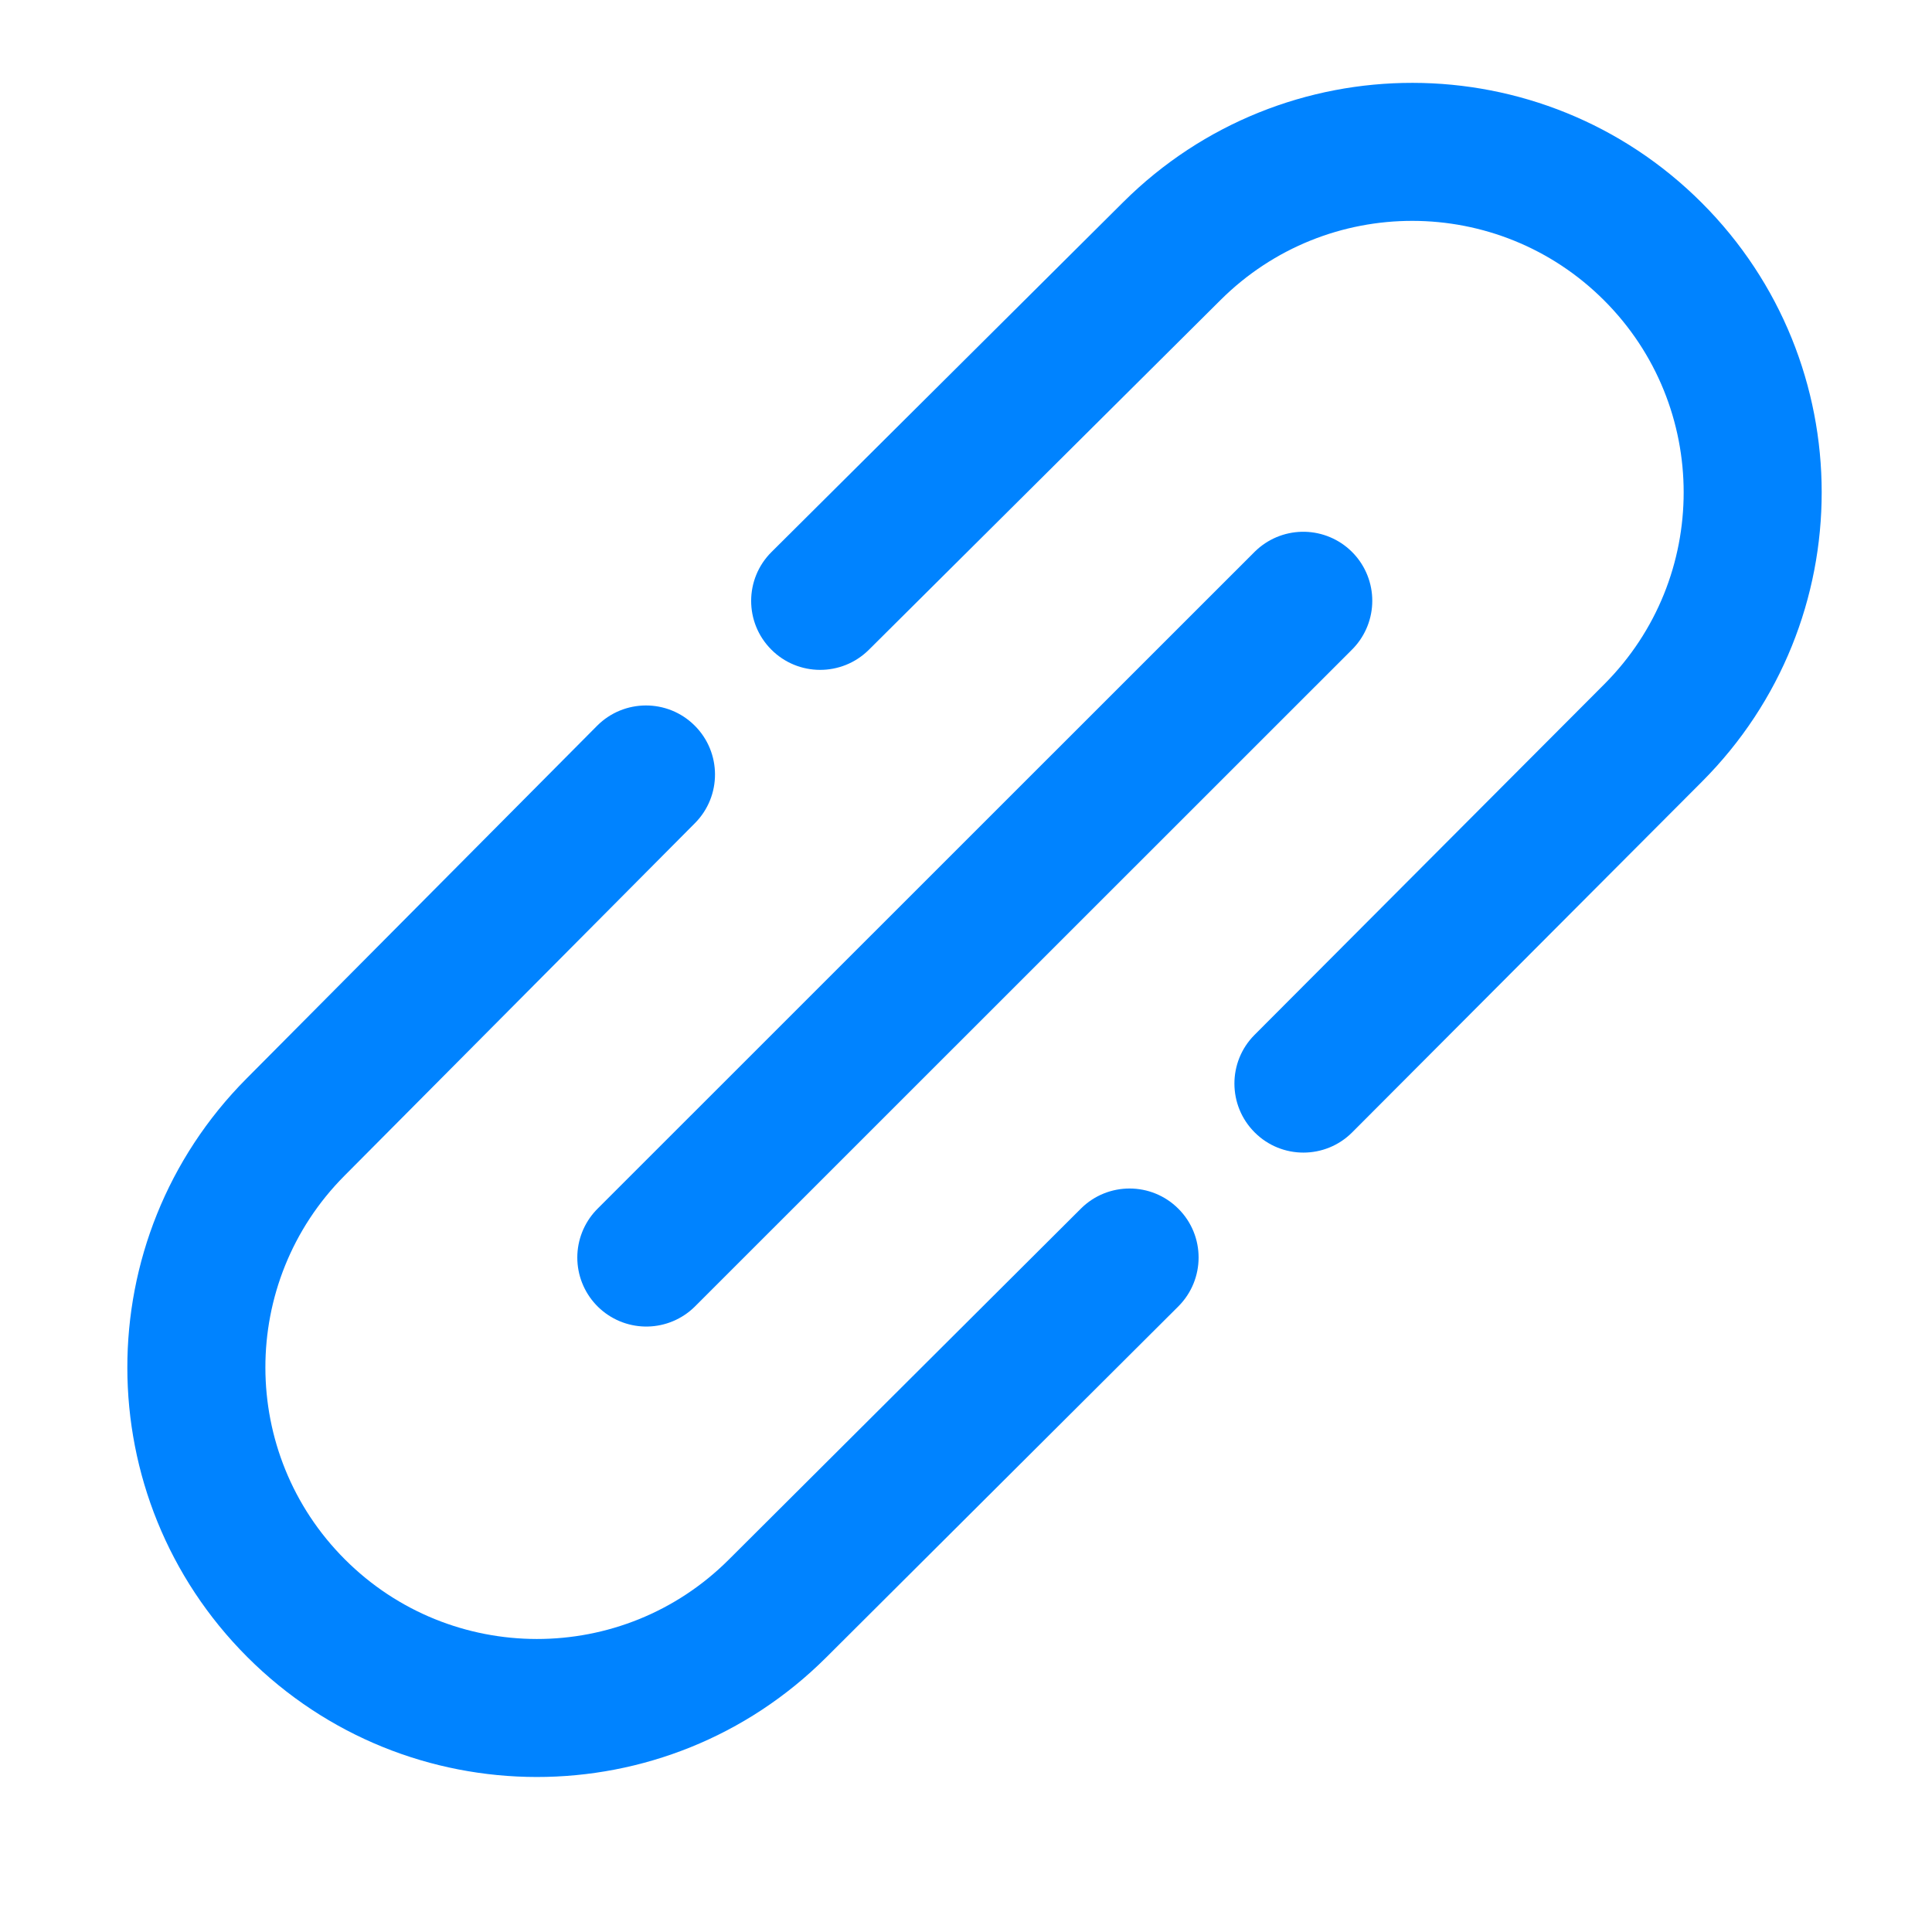 <svg width="21" height="21" viewBox="0 0 21 21" fill="none" xmlns="http://www.w3.org/2000/svg">
<path d="M7.025 13.669L14.166 6.53" stroke="#0083FF" stroke-width="1.5" stroke-linecap="round"/>
<path d="M7.554 8.947C7.846 8.653 7.844 8.178 7.55 7.886C7.256 7.594 6.782 7.596 6.49 7.889L7.554 8.947ZM12.808 14.2C13.101 13.907 13.102 13.432 12.809 13.139C12.517 12.846 12.042 12.845 11.749 13.137L12.808 14.2ZM3.743 12.781L7.554 8.947L6.49 7.889L2.679 11.724L3.743 12.781ZM11.749 13.137L7.921 16.953L8.98 18.016L12.808 14.2L11.749 13.137ZM7.921 16.953C6.768 18.104 4.901 18.102 3.749 16.95L2.688 18.011C4.425 19.748 7.241 19.75 8.98 18.016L7.921 16.953ZM2.679 11.724C0.949 13.464 0.953 16.276 2.688 18.011L3.749 16.95C2.599 15.8 2.596 13.935 3.743 12.781L2.679 11.724Z" fill="#0083FF"/>
<path d="M8.386 6C8.092 6.292 8.091 6.767 8.383 7.06C8.675 7.354 9.15 7.355 9.444 7.063L8.386 6ZM13.636 11.249C13.344 11.542 13.345 12.017 13.638 12.309C13.931 12.602 14.406 12.601 14.698 12.308L13.636 11.249ZM9.444 7.063L13.268 3.26L12.21 2.196L8.386 6L9.444 7.063ZM17.439 7.436L13.636 11.249L14.698 12.308L18.501 8.495L17.439 7.436ZM17.436 3.265C18.588 4.417 18.589 6.283 17.439 7.436L18.501 8.495C20.236 6.756 20.234 3.941 18.497 2.204L17.436 3.265ZM13.268 3.26C14.422 2.112 16.286 2.115 17.436 3.265L18.497 2.204C16.762 0.469 13.95 0.466 12.21 2.196L13.268 3.26Z" fill="#0083FF"/>
</svg>
